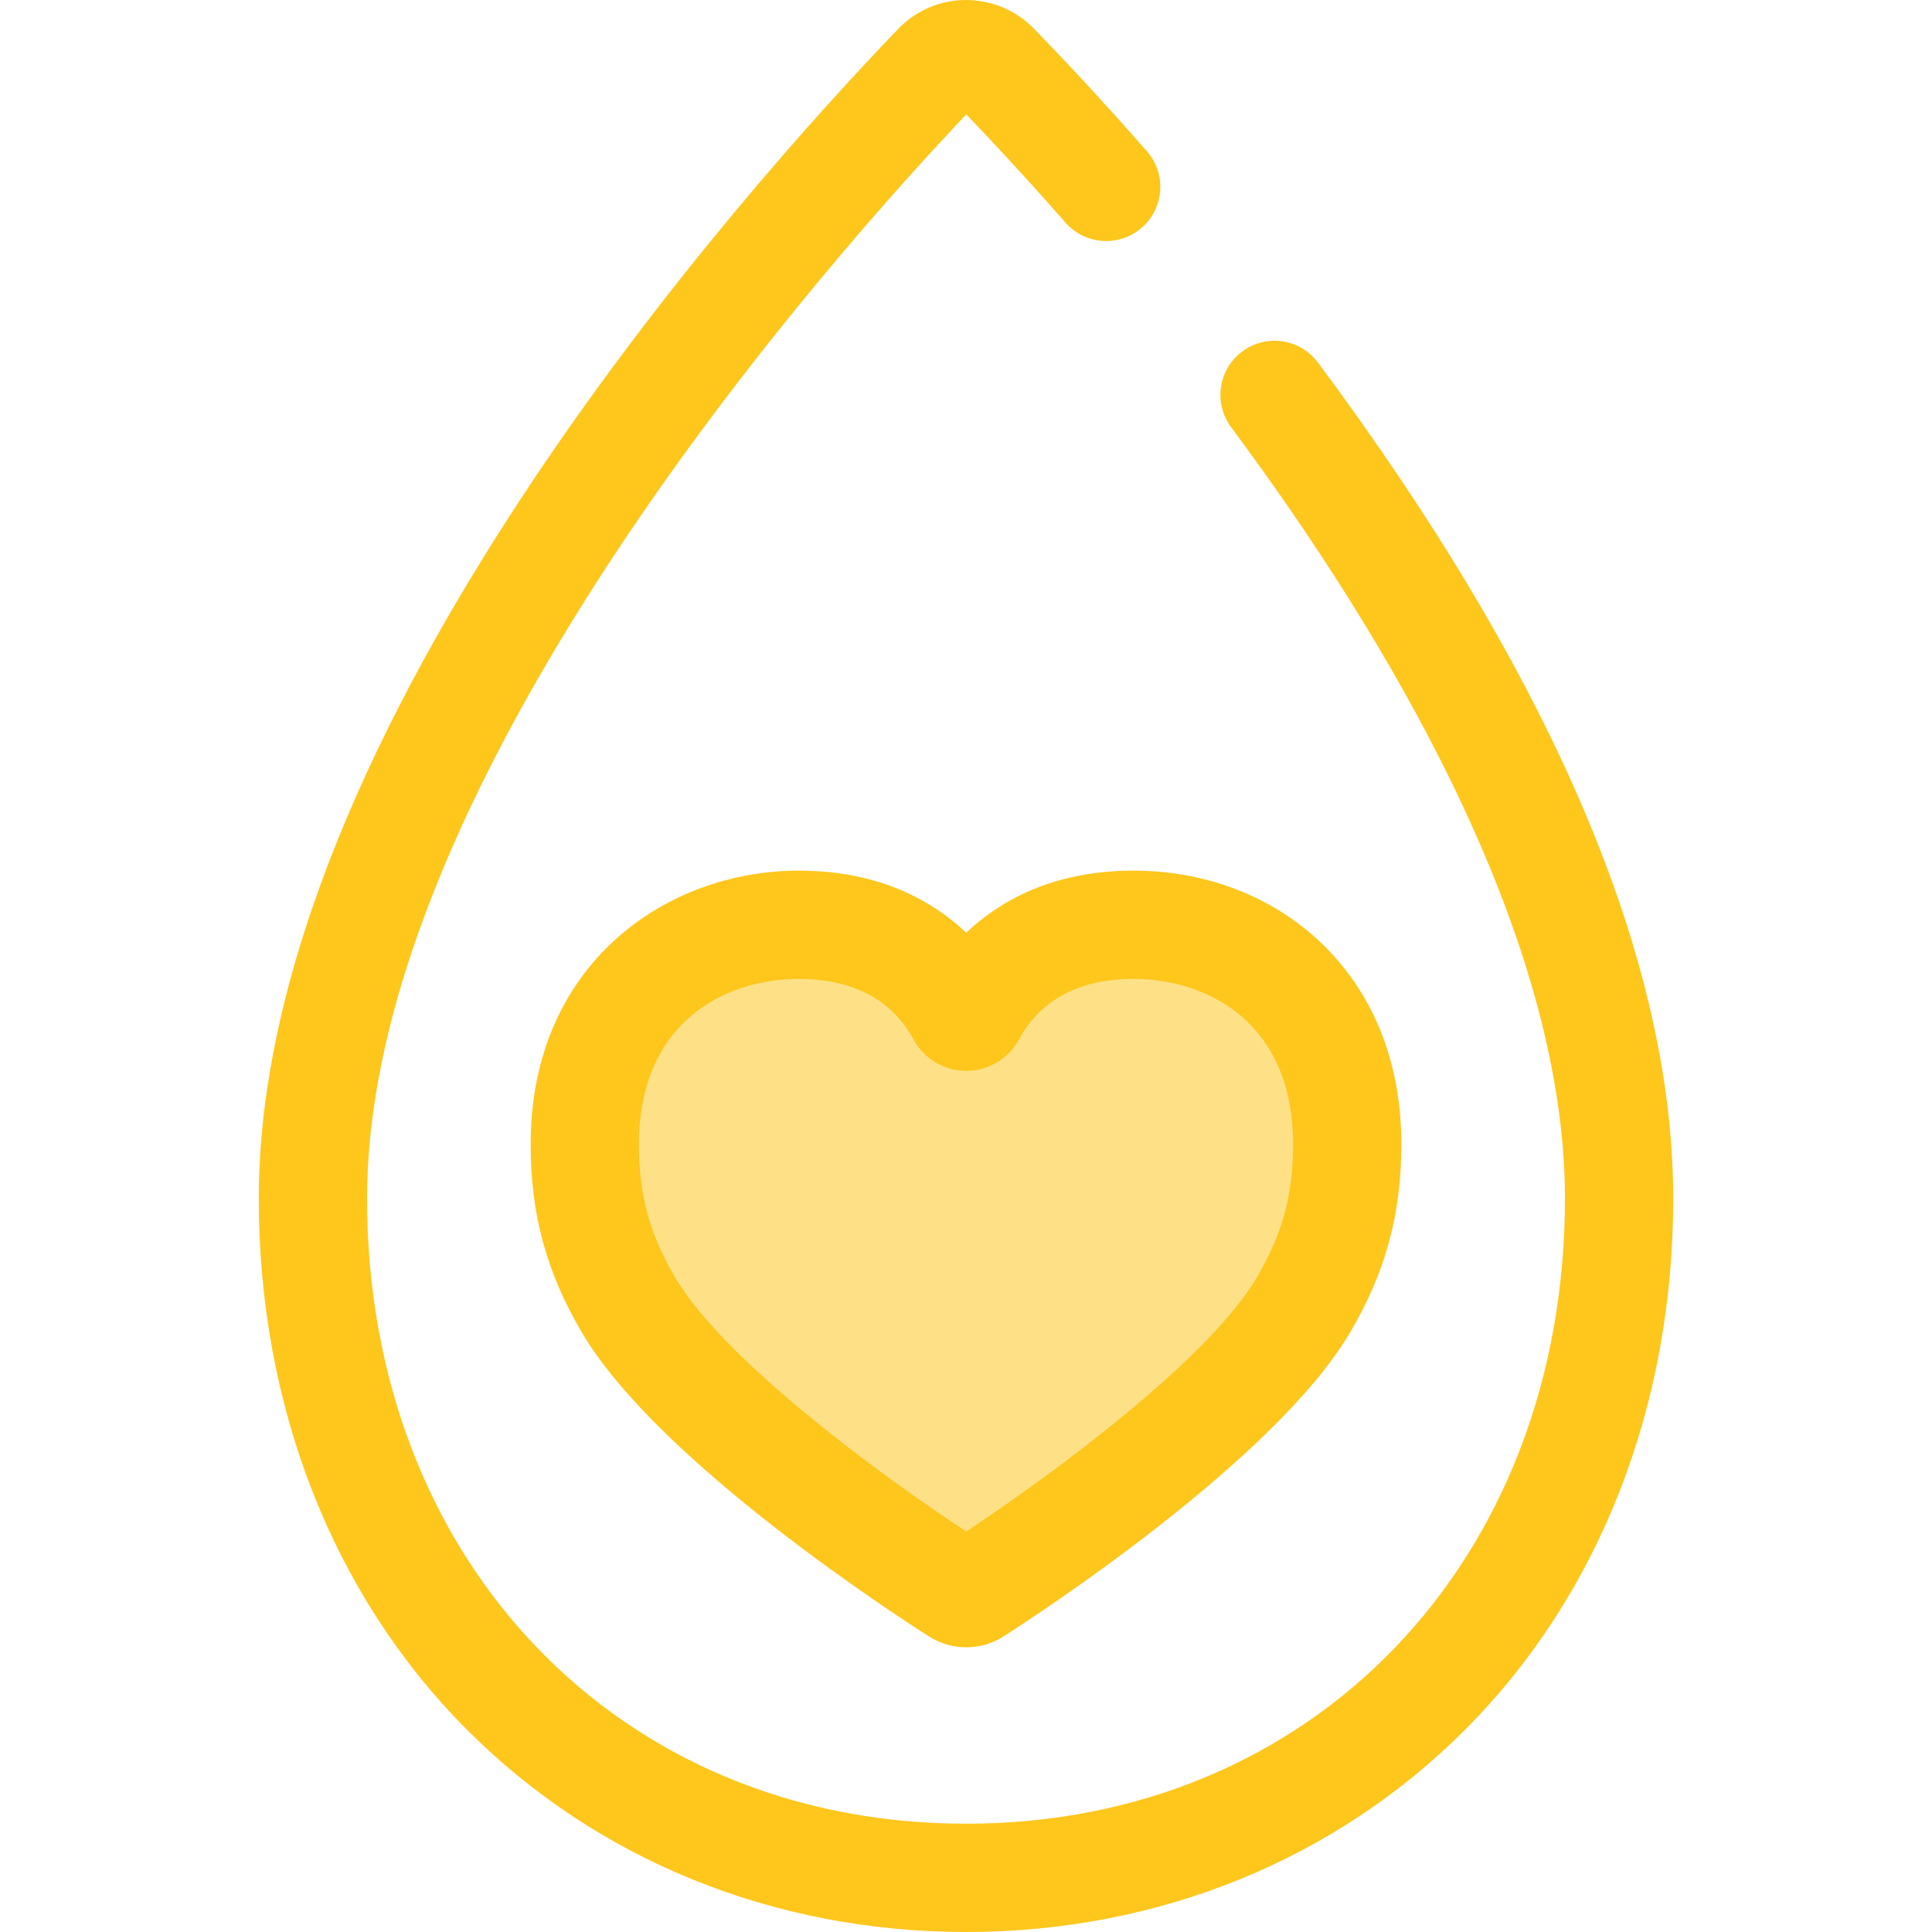 <?xml version="1.0" encoding="iso-8859-1"?>
<!-- Generator: Adobe Illustrator 19.0.0, SVG Export Plug-In . SVG Version: 6.00 Build 0)  -->
<svg version="1.1" id="Layer_1" xmlns="http://www.w3.org/2000/svg" xmlns:xlink="http://www.w3.org/1999/xlink" x="0px" y="0px"
	 viewBox="0 0 512 512" style="enable-background:new 0 0 512 512;" xml:space="preserve">
<path style="fill:#FEE187;" d="M211.677,245.077c26.46,0,38.333,14.831,43.004,23.542c0.587,1.095,2.179,1.093,2.765-0.003
	c4.656-8.712,16.462-23.541,42.921-23.541c30.141,0,56.654,20.575,56.654,58.148c0,15.204-3.099,28.228-11.697,42.765
	c-17.524,29.623-75.254,68.023-87.113,75.589c-1.311,0.836-2.971,0.839-4.284,0.006c-11.868-7.531-69.61-45.742-87.269-75.595
	c-8.6-14.537-11.676-27.561-11.676-42.765C154.979,265.652,181.535,245.077,211.677,245.077z"/>
<g>
	<path style="fill:#FFC61B;" d="M256.063,436.554c-3.483,0-6.881-0.987-9.826-2.857c-7.27-4.613-71.615-46.063-91.931-80.404
		c-9.458-15.986-13.676-31.427-13.676-50.069c0-47.592,35.74-72.493,71.046-72.493c21.382,0,35.479,8.04,44.373,16.446
		c8.878-8.405,22.954-16.446,44.316-16.446c19.033,0,36.61,6.717,49.493,18.912c14.072,13.318,21.508,31.846,21.508,53.582
		c0,18.618-4.224,34.059-13.697,50.069c-20.164,34.087-84.475,75.742-91.74,80.379C262.971,435.558,259.561,436.554,256.063,436.554
		z M211.677,259.424c-19.537,0-42.351,11.471-42.351,43.799c0,13.568,2.803,23.841,9.677,35.459
		c12.709,21.483,53.166,51.455,77.046,67.186c23.875-15.809,64.314-45.868,76.925-67.186c6.889-11.643,9.699-21.915,9.699-35.459
		c0-32.328-22.79-43.799-42.307-43.799c-17.968,0-26.377,8.676-30.265,15.954c-2.779,5.189-8.155,8.407-14.037,8.407
		c-5.877,0-11.25-3.212-14.024-8.384C238.129,268.111,229.69,259.424,211.677,259.424z"/>
	<path style="fill:#FFC61B;" d="M256,512c-50.98,0-98.059-19.151-132.565-53.922C88.062,422.431,68.58,372.557,68.58,317.64
		c0-124.13,129.687-268.628,169.433-309.959c4.743-4.933,11.12-7.661,17.96-7.681c6.812,0.039,13.23,2.666,18.003,7.567
		c6.679,6.861,17.297,18.069,29.954,32.506c5.224,5.957,4.628,15.023-1.331,20.245c-5.956,5.225-15.023,4.631-20.245-1.331
		c-10.684-12.186-19.846-21.974-26.285-28.666C224.007,64.08,97.274,204.71,97.274,317.64c0,95.993,66.753,165.665,158.726,165.665
		s158.725-69.673,158.725-165.665c0-70.657-48.109-150.166-88.466-204.424c-4.73-6.357-3.409-15.344,2.95-20.073
		c6.356-4.73,15.341-3.41,20.073,2.95c62.465,83.978,94.137,158.517,94.137,221.549c0,54.915-19.481,104.79-54.855,140.437
		C354.057,492.851,306.978,512,256,512z"/>
</g>
<g>
</g>
<g>
</g>
<g>
</g>
<g>
</g>
<g>
</g>
<g>
</g>
<g>
</g>
<g>
</g>
<g>
</g>
<g>
</g>
<g>
</g>
<g>
</g>
<g>
</g>
<g>
</g>
<g>
</g>
</svg>
